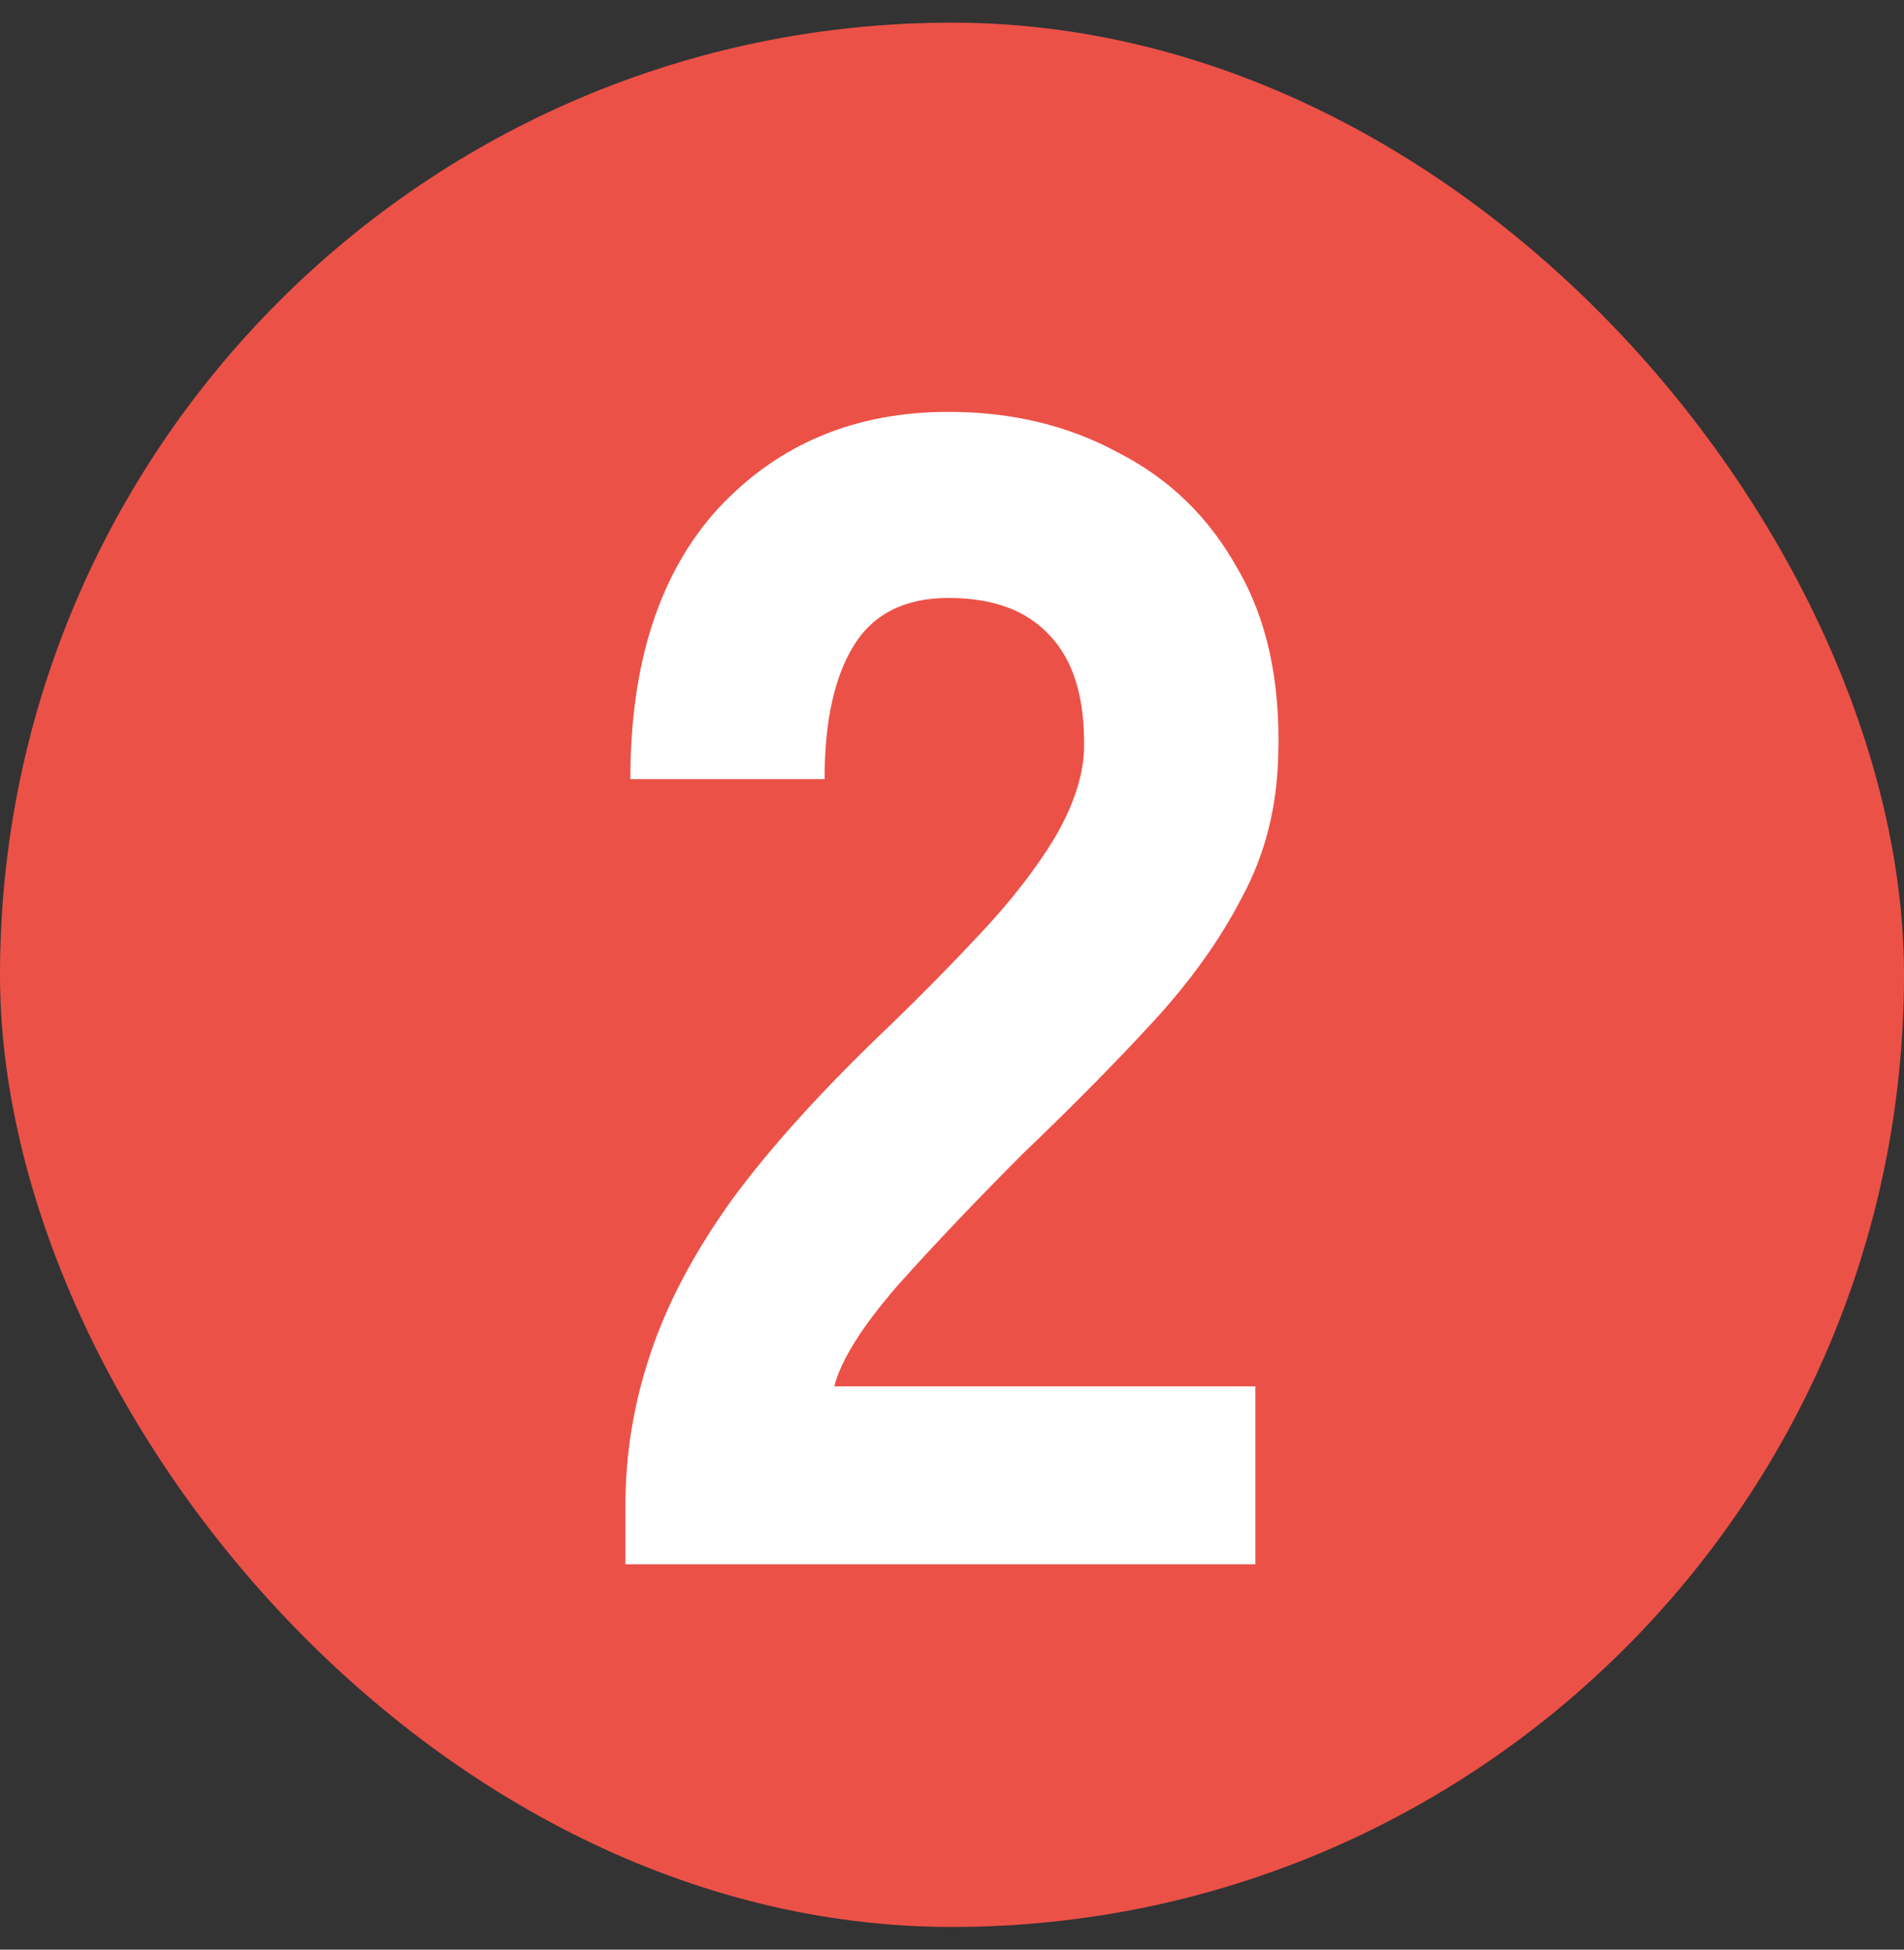 <svg xmlns="http://www.w3.org/2000/svg" width="42" height="43" viewBox="0 0 42 43" fill="none"><rect x="0" y="0" width="42" height="43" fill="#333333" stroke="none"/><rect y="0.5" width="42" height="42" rx="21" fill="#EC5147"></rect><path d="M13.796 34.5V33.204C13.796 32.076 13.976 30.972 14.336 29.892C14.697 28.788 15.296 27.648 16.137 26.472C17 25.296 18.165 24.012 19.628 22.62C20.349 21.924 21.032 21.228 21.68 20.532C22.328 19.836 22.857 19.152 23.265 18.48C23.672 17.784 23.889 17.136 23.913 16.536C23.936 15.408 23.684 14.568 23.157 14.016C22.652 13.464 21.909 13.188 20.924 13.188C19.965 13.188 19.268 13.536 18.837 14.232C18.404 14.928 18.189 15.912 18.189 17.184H13.905C13.905 14.616 14.553 12.624 15.848 11.208C17.169 9.792 18.86 9.084 20.924 9.084C22.317 9.084 23.564 9.384 24.669 9.984C25.797 10.56 26.672 11.412 27.297 12.54C27.945 13.644 28.244 15.012 28.197 16.644C28.172 17.796 27.909 18.84 27.404 19.776C26.924 20.712 26.265 21.636 25.424 22.548C24.608 23.436 23.66 24.396 22.581 25.428C21.549 26.46 20.625 27.432 19.808 28.344C19.017 29.256 18.549 30 18.404 30.576H27.692V34.5H13.796Z" fill="white"></path></svg>